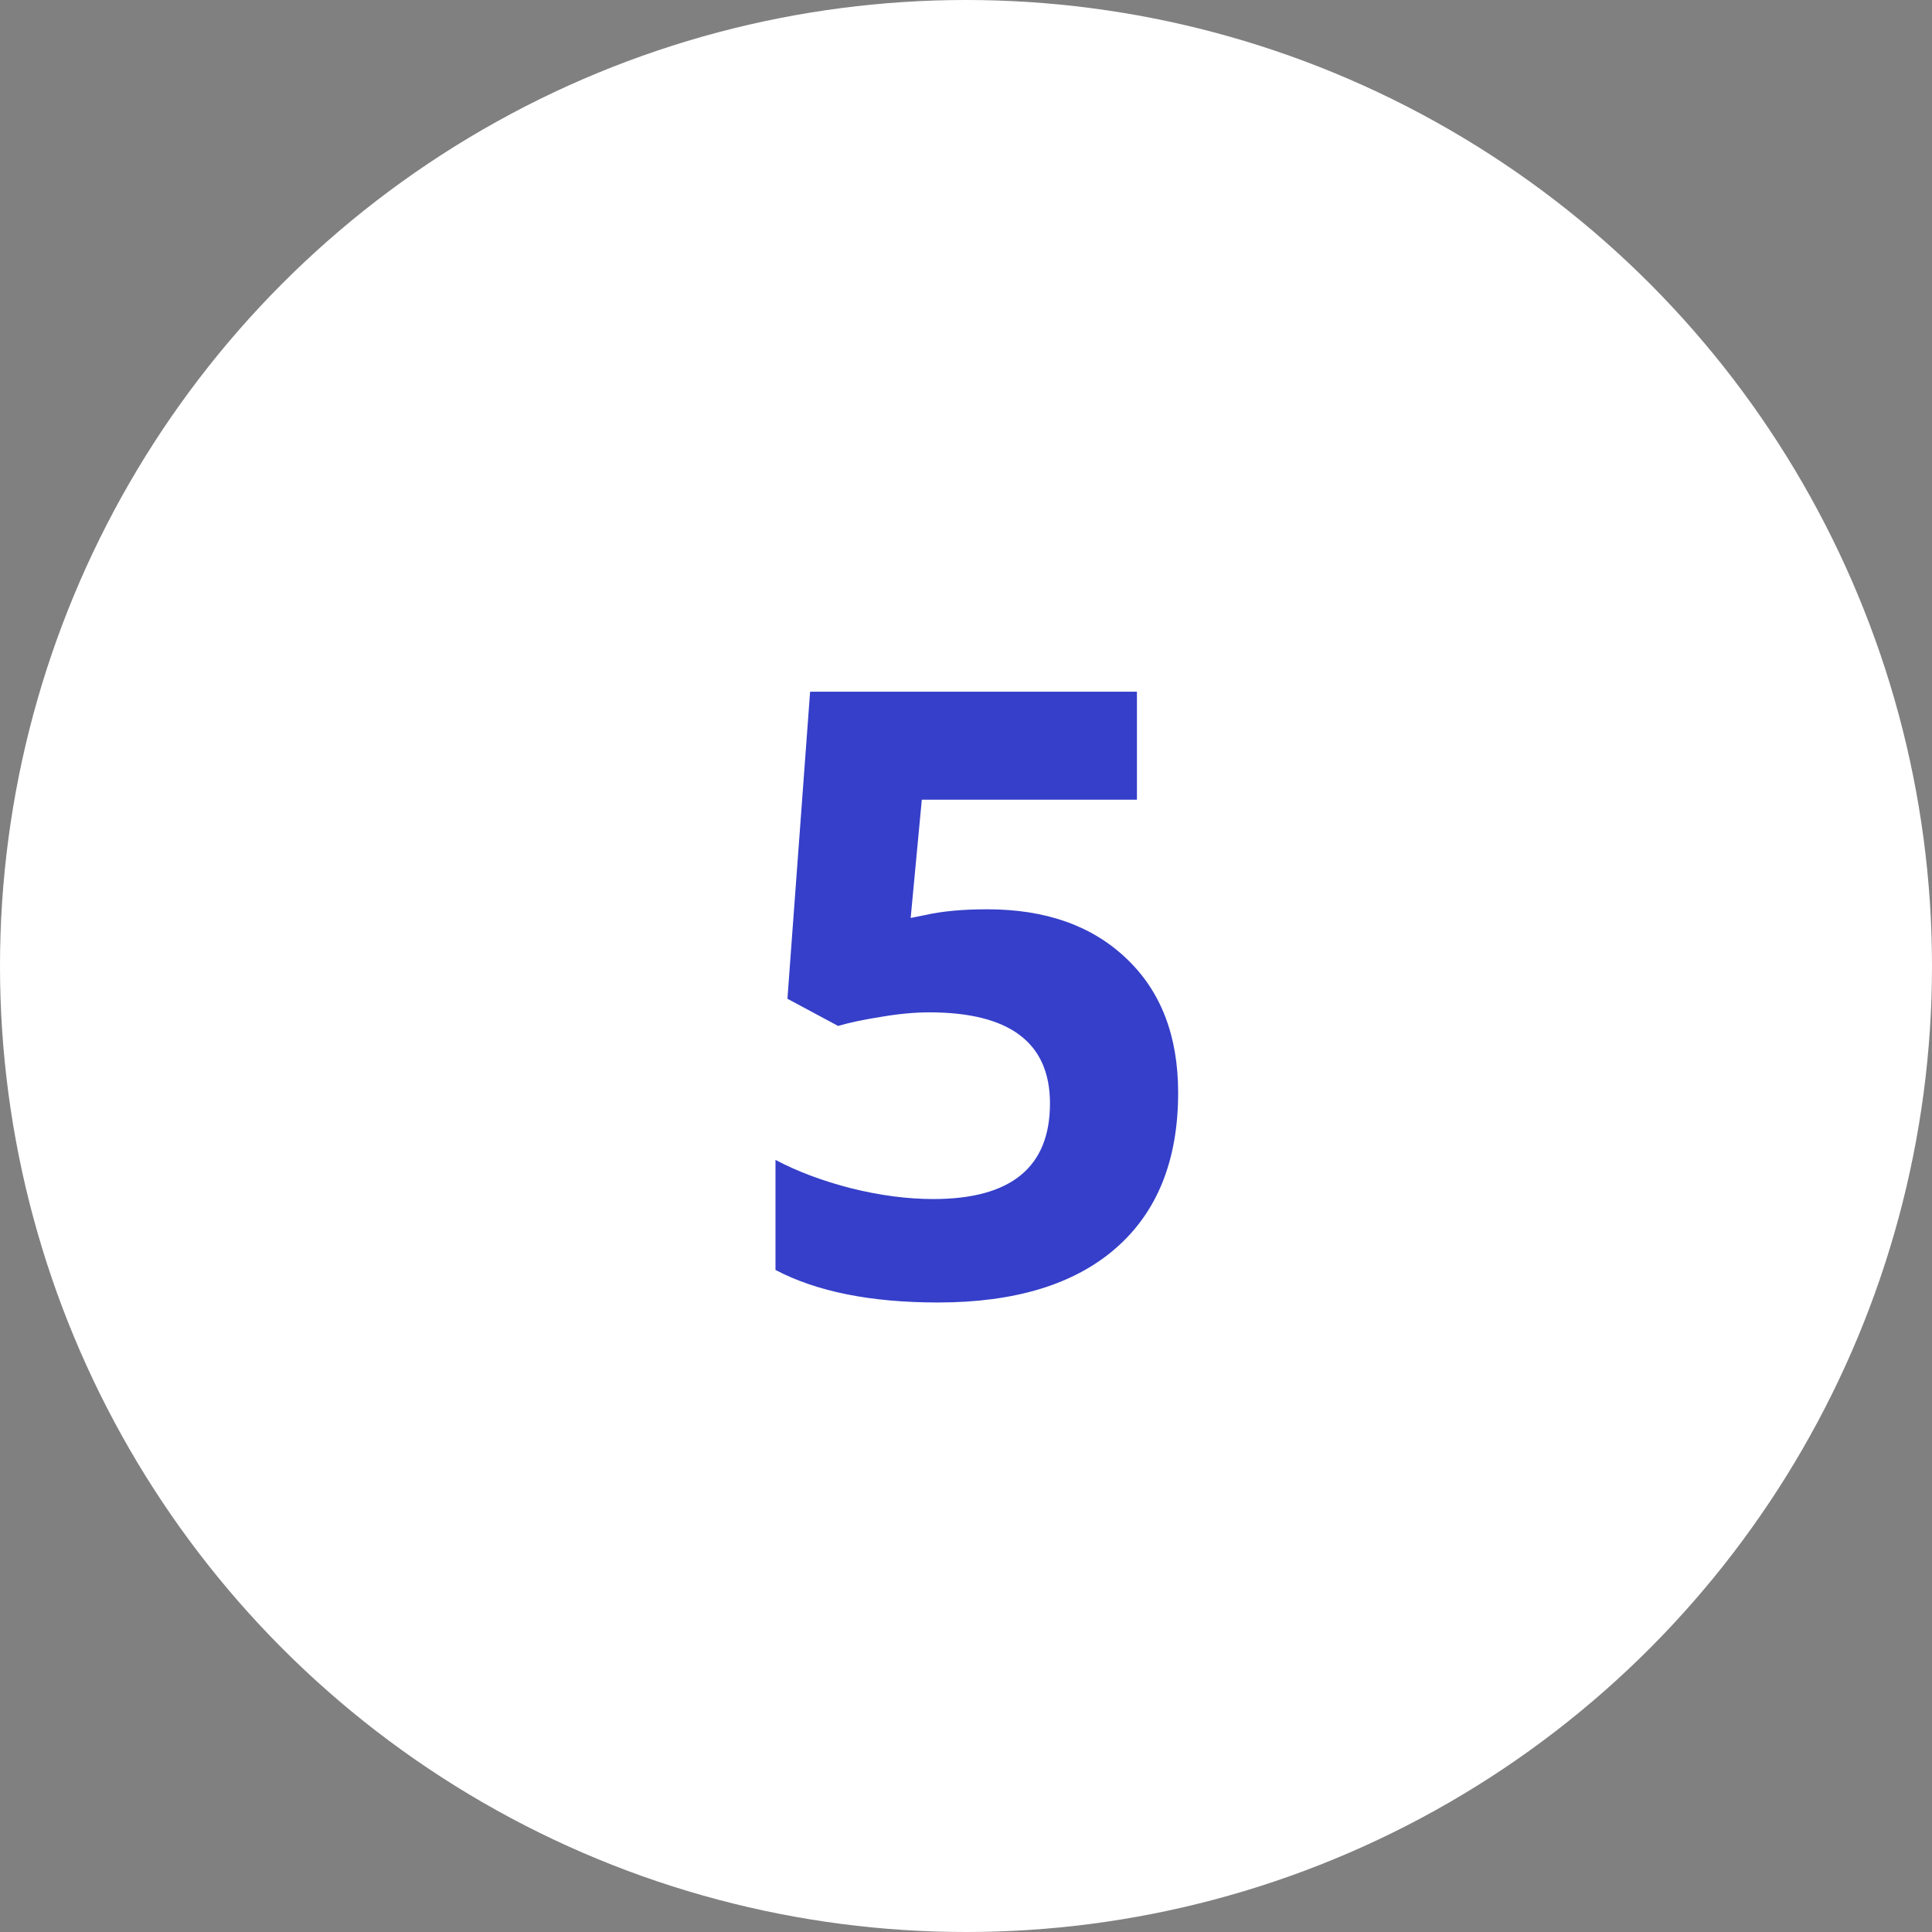 <svg width="103" height="103" viewBox="0 0 103 103" fill="none" xmlns="http://www.w3.org/2000/svg">
<rect x="0" y="0" width="103" height="103" fill="#808080" stroke="none"/>
<circle cx="51.5" cy="51.5" r="51.5" fill="white"/>
<path d="M52.637 48.477C55.743 48.477 58.211 49.349 60.042 51.092C61.888 52.835 62.81 55.223 62.81 58.255C62.81 61.844 61.705 64.606 59.493 66.539C57.281 68.473 54.117 69.439 50.001 69.439C46.426 69.439 43.541 68.861 41.343 67.704V61.837C42.501 62.452 43.848 62.958 45.386 63.353C46.924 63.734 48.382 63.924 49.759 63.924C53.904 63.924 55.977 62.225 55.977 58.827C55.977 55.589 53.831 53.971 49.539 53.971C48.763 53.971 47.906 54.051 46.968 54.212C46.031 54.359 45.269 54.52 44.683 54.696L41.98 53.246L43.189 36.876H60.613V42.633H49.144L48.55 48.939L49.319 48.785C50.213 48.58 51.319 48.477 52.637 48.477Z" fill="#353FC9"/>
</svg>
